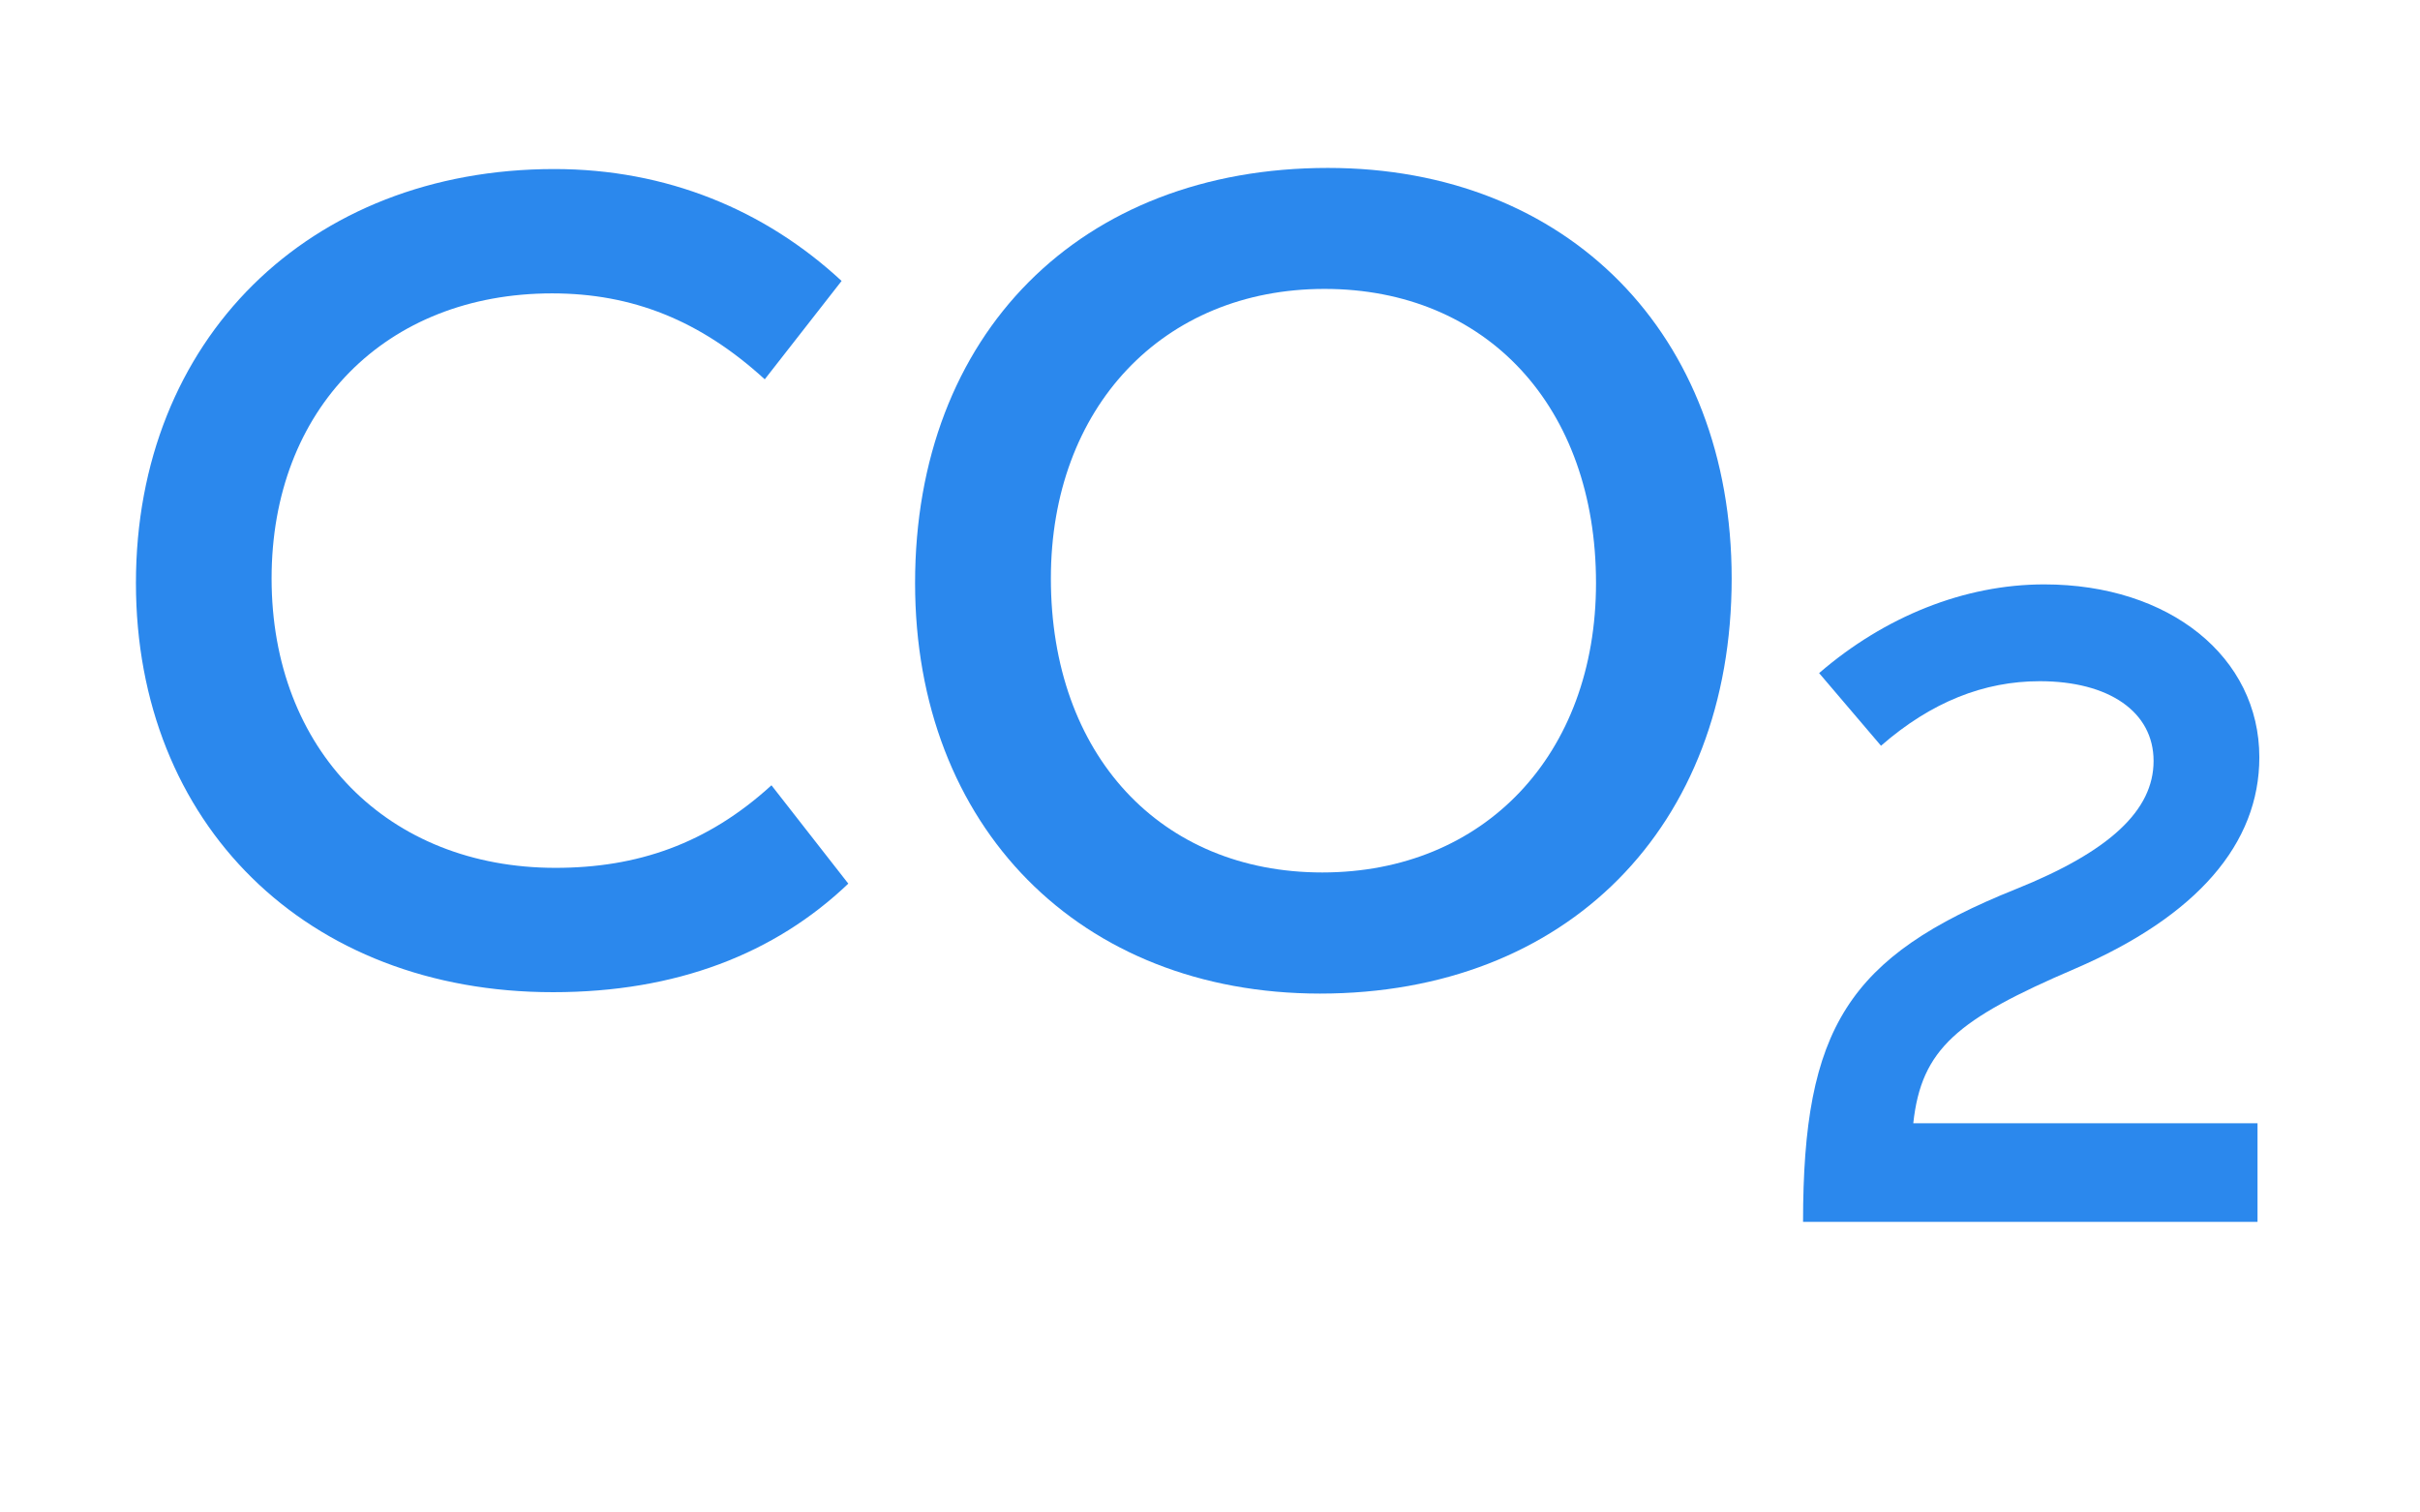<?xml version="1.0" encoding="utf-8"?>
<!-- Generator: Adobe Illustrator 27.9.0, SVG Export Plug-In . SVG Version: 6.00 Build 0)  -->
<svg version="1.1" id="Layer_1" xmlns="http://www.w3.org/2000/svg" xmlns:xlink="http://www.w3.org/1999/xlink" x="0px" y="0px"
	 viewBox="0 0 1732.2 1082.6" style="enable-background:new 0 0 1732.2 1082.6;" xml:space="preserve">
<style type="text/css">
	.st0{fill:#2B88ED;}
</style>
<g>
	<g>
		<path class="st0" d="M97.3,417.3C97.3,243.2,221.1,121,396.8,121c80.1,0,150.6,29.1,205.6,80.1l-55,70.4
			c-46.1-42.1-94.7-61.5-152.2-61.5c-119,0-200.8,82.6-200.8,204c0,123,83.4,207.2,203.2,207.2c58.3,0,108.5-17,154.6-59.1l55,70.4
			c-52.6,50.2-123.1,77.7-211.3,77.7C219.5,710.3,97.3,589.7,97.3,417.3z"/>
		<path class="st0" d="M655,417.3c0-178.1,118.2-297.1,295.5-297.1c171.6,0,289,119,289,293.9c0,178.1-118.2,297.1-294.7,297.1
			C773.2,711.1,655,592.1,655,417.3z M1142.4,417.3c0-126.3-78.5-210.5-194.3-210.5s-195.9,85-195.9,207.2
			c0,126.3,78.5,210.5,194.3,210.5C1062.2,624.5,1142.4,540.3,1142.4,417.3z"/>
	</g>
</g>
<g>
	<g>
		<path class="st0" d="M1369.5,804h246.4v70.6h-325.3c0-138.6,32.1-189.9,152.1-238.1c67.4-27,98.8-56.5,98.8-91.8
			c0-35.3-32.1-57.1-81.5-57.1c-39.8,0-77.6,14.8-113.6,46.2l-44.3-52c46.8-40.4,103.9-63.5,161.1-63.5c89.8,0,154,52,154,123.8
			c0,61.6-44.3,113.6-132.2,151.4C1400.9,729.6,1375.3,750.7,1369.5,804z"/>
	</g>
</g>
</svg>
